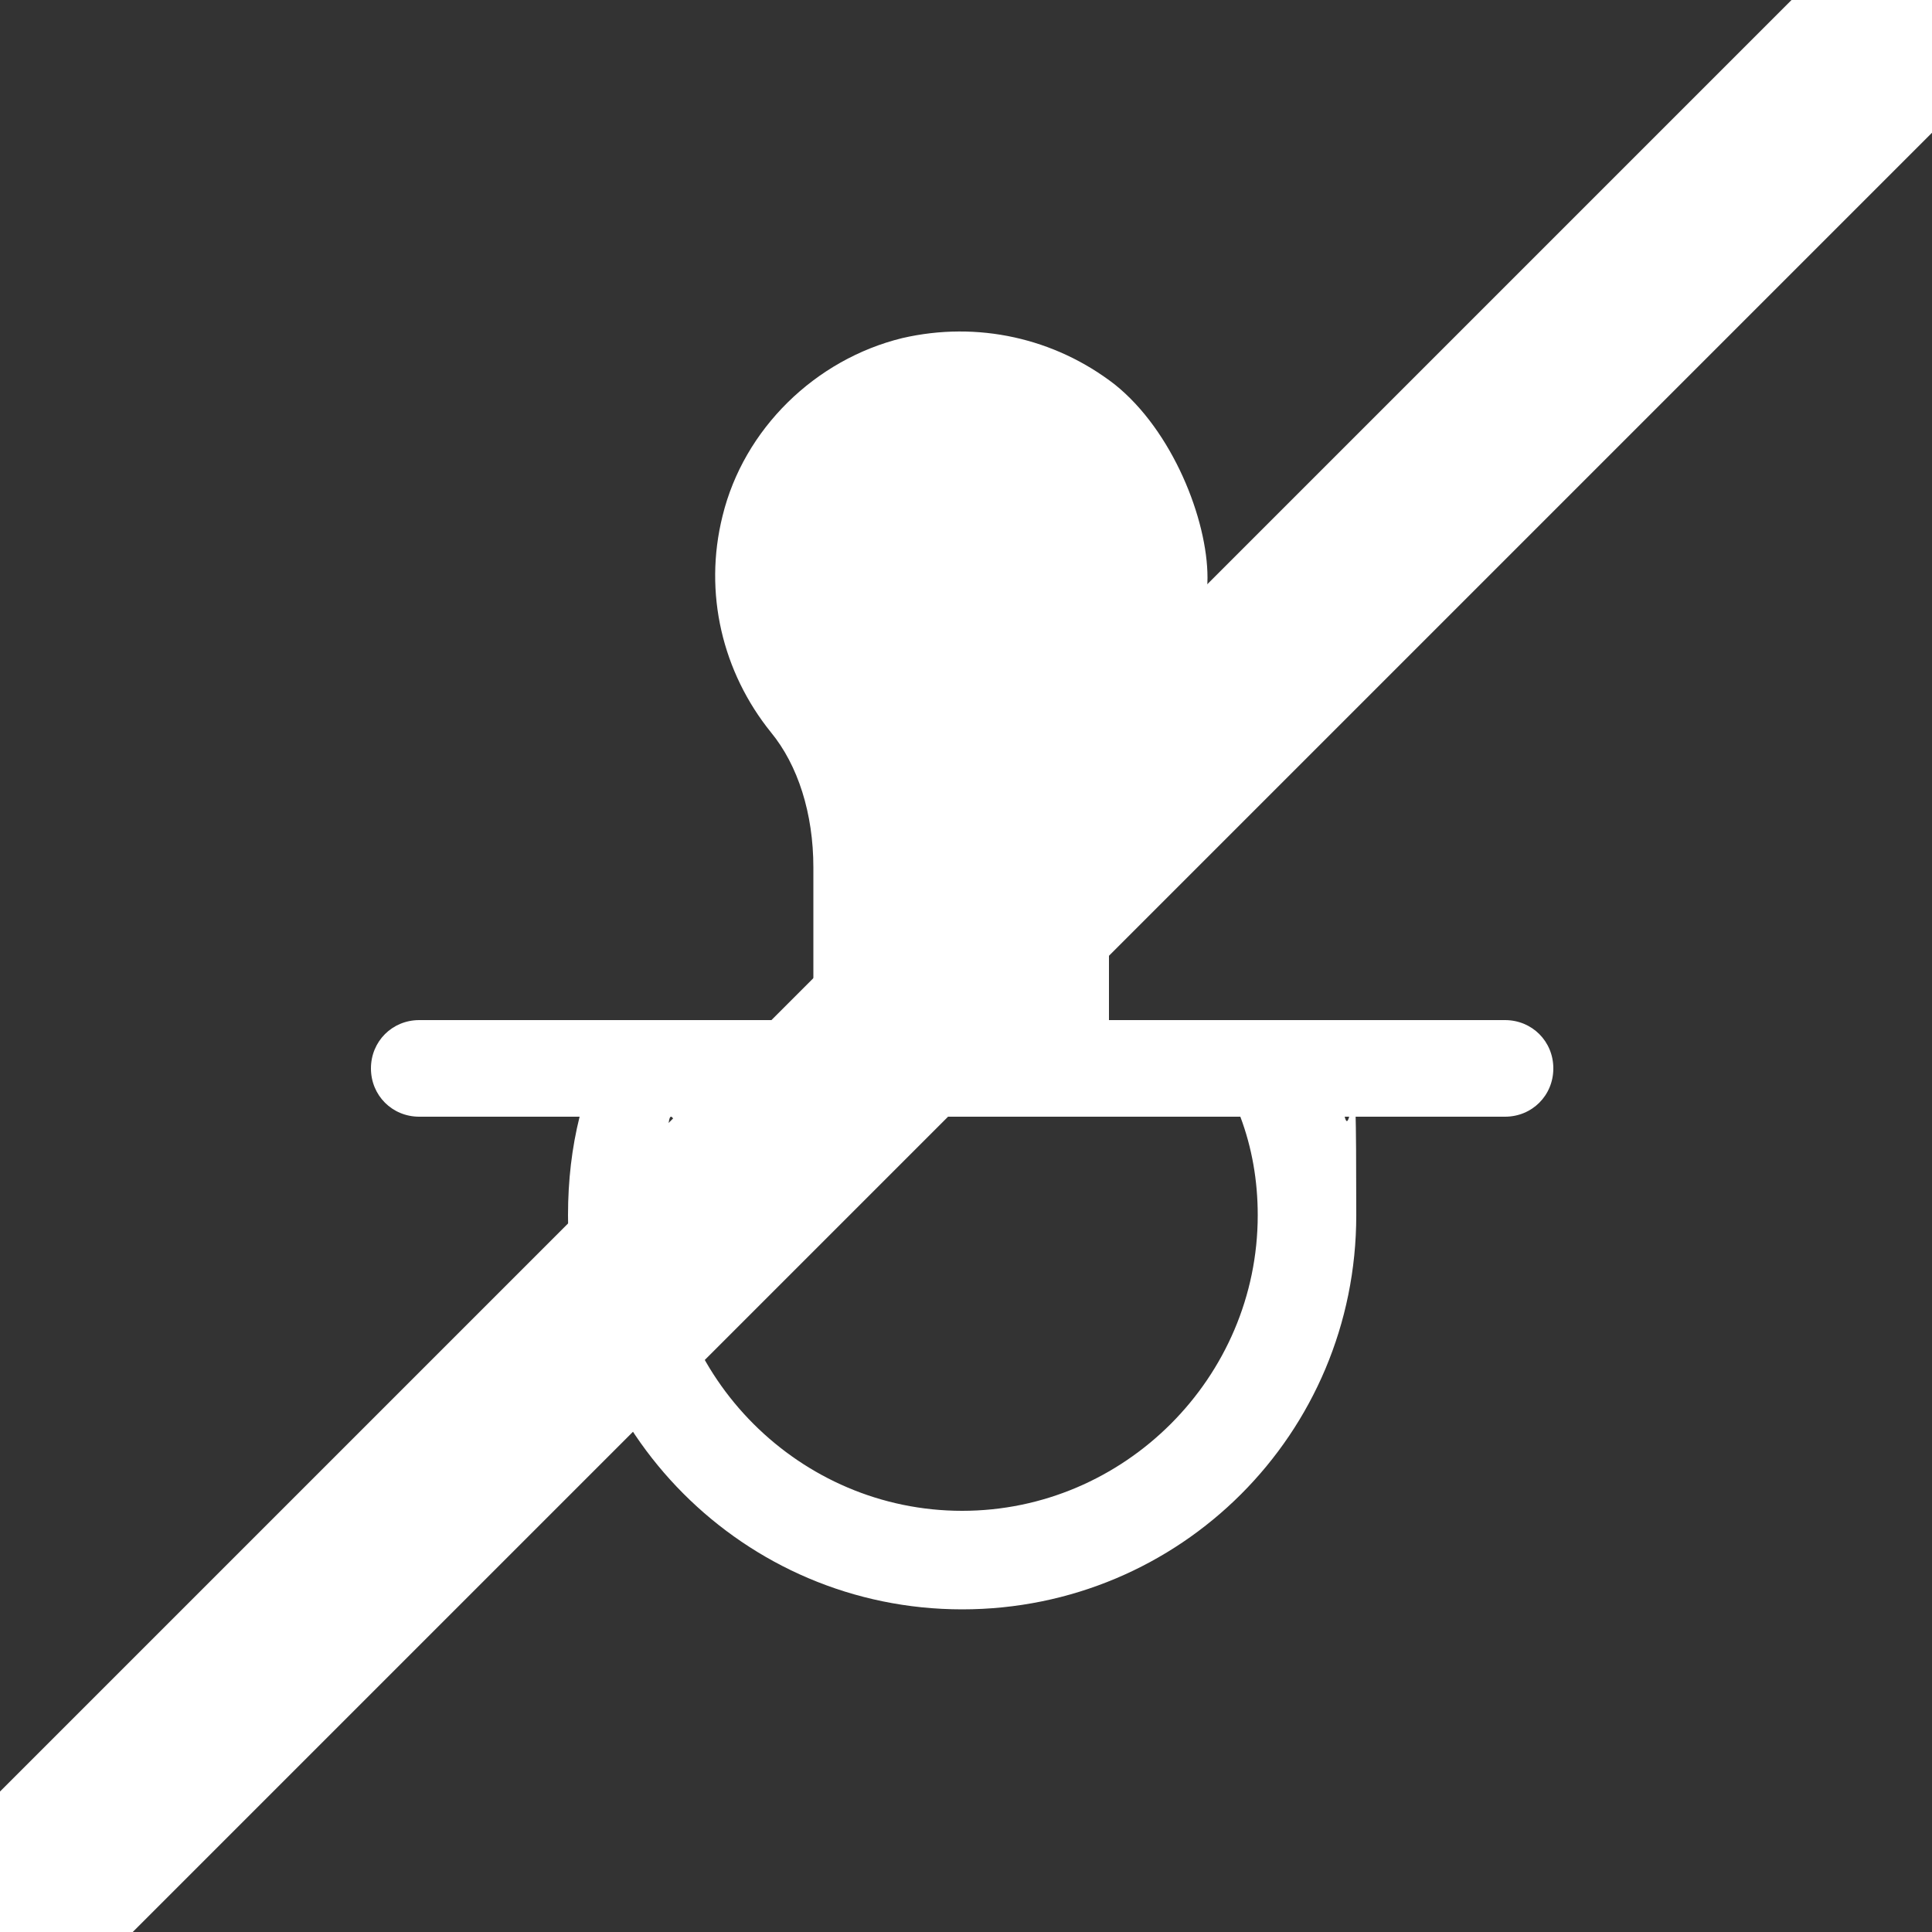 <?xml version="1.0" encoding="UTF-8"?>
<svg id="Calque_1" xmlns="http://www.w3.org/2000/svg" version="1.1" viewBox="0 0 100 100">
  <rect x="0" y="0" width="100" height="100" fill="#333333" stroke="none"/>
  <!-- Generator: Adobe Illustrator 29.8.2, SVG Export Plug-In . SVG Version: 2.1.1 Build 3)  -->
  <defs>
    <style>
      .st0 {
        fill: none;
        stroke: #fff;
        stroke-miterlimit: 10;
        stroke-width: 10px;
      }

      .st1 {
        fill: #fff;
      }

      .st2 {
        display: none;
      }
    </style>
  </defs>
  <path class="st2" d="M36.1,54.6c.6-2.8.3-5.1-1-6.7-.5-.6-.6-1.4-.2-2.1v-.2c.4-.5.9-.8,1.5-.9h.3c.5,0,1,.2,1.3.5,1.7,1.5,2.4,3.5,2.3,6.6,0,2.8-1,6.3-2.7,11.1-2.6,8.9-1.1,14,4.7,15.9.2,0,.3,0,.4,0s0-.3,0-.4c-3.1-5.8-4.2-10.3-3.1-13.1.6-1.6,1.8-2.7,3.8-3.5.2,0,.3-.2.3-.4-.6-8.9.7-17.3,4-25.5,0-.2,0-.3,0-.4-3.7-3.2-3.1-7.2-2.2-11.1v-.2c-1.2-5.6-.4-6.6,0-6.8s1.6-.2,5.2,3.9c0,.1.3.2.5,0,2.2-1.3,4.4-1.3,6.6,0h.5c3.6-4.1,4.8-4.1,5.2-3.9s1.1,1.2,0,6.8v.2c.9,3.8,1.5,7.8-2.2,11.1,0,0-.2.3,0,.4,3.3,8.2,4.6,16.6,4,25.5,0,.2,0,.4.3.4,2.6.7,4,2.6,4.2,5.5.5,5.1-2.9,11.8-5.2,12.9,0,0-.2,0-.2.2v.3c.3.5.2,1.1,0,1.5-.3.5-.8.8-1.4.8h-14.9c-6.3,1.3-11,0-14-3.8-4.1-6.1-1.8-14.5,1-20.4.6-1.5,1.1-2.9,1.3-4.1h-.1Z"/>
  <path class="st1" d="M77.8,52.8h-20.4v-8.2c0-2.6.8-4.9,2.2-6.6,1.9-2.3,2.9-5.1,2.9-8.1s-1.8-7.6-4.8-10c-3.1-2.4-7.1-3.3-11-2.4-4.5,1.1-8.2,4.7-9.3,9.2-1,4,0,8.1,2.5,11.2,1.4,1.7,2.2,4.2,2.2,7v7.9h-20.4c-1.4,0-2.5,1.1-2.5,2.5s1.1,2.5,2.5,2.5h8.3c-.4,1.6-.6,3.3-.6,5.1,0,11.2,9.1,20.4,20.4,20.4s20.4-9.1,20.4-20.4-.2-3.5-.6-5.1h8.3c1.4,0,2.5-1.1,2.5-2.5s-1.1-2.5-2.5-2.5h-.1ZM49.8,78.2c-8.4,0-15.3-6.9-15.3-15.3s.3-3.5.9-5.1h28.8c.6,1.6.9,3.3.9,5.1,0,8.4-6.9,15.3-15.3,15.3Z"/>
  <g class="st2">
    <g>
      <circle cx="32.2" cy="27.1" r="8"/>
      <path d="M46.9,29l-10,10.3h-9.4l-10.8-11.1c-1-.9-2.5-1-3.5-.2-1.1.8-1.4,2.3-.6,3.4l9.8,16.4,1.2,35.5h4.3l4.3-21.6,4.3,21.6h4.3l1.2-35.5,7.5-12.6-2.1-3.2c-.6-.9-.8-2-.5-3.1h0Z"/>
      <path d="M58.4,46.5l3.5-7.8c0,0,.2-.3.3-.4l-9.9-10.2c-1-1-2.7-.9-3.6.1-.8.8-.9,2.1-.3,3.1l10.1,15.2h-.1Z"/>
      <path d="M85.1,27.4c-.7,0-1.3.3-1.8.8l-9.9,10.2c0,0,.2.2.3.4l3.5,7.8,10.1-15.2c.3-.4.4-.9.4-1.4,0-1.4-1.2-2.6-2.6-2.5h0Z"/>
      <path d="M59.3,83.3h4.3l1.7-8.7c-2,0-4-.4-6-.9,0,0,0,9.6,0,9.6Z"/>
      <path d="M72.1,83.3h4.3v-9.6c-2,.5-4,.7-6,.9l1.7,8.7Z"/>
      <path d="M76.9,25.7h.9c2-.1,4-.7,5.8-1.7h-.2c-.5,0-2.1-.3-3.4-3.9-.9-2.5-2.4-3-3.6-3s-1.1.1-1.6.3c-.9.4-1.6,1.1-2,1.9,2.2,1.4,3.7,3.7,4.1,6.3h0Z"/>
      <path d="M58.7,25.7c.4-2.6,1.9-4.9,4.1-6.3-.7-1.4-2.1-2.2-3.6-2.2s-2.7.5-3.6,3c-1.2,3.6-2.9,3.9-3.4,3.9h-.2c1.8,1,3.7,1.6,5.8,1.7.3,0,.6,0,.9-.1Z"/>
      <path d="M72.5,39.2h-9.3l-3.9,8.6-4.1,23.1c1.3.7,2.7,1.2,4.2,1.5,2,.5,4.1.8,6.2.9h4.6c2.1,0,4.2-.4,6.2-.9,1.5-.3,2.9-.8,4.2-1.5l-4.2-23.1s-3.9-8.6-3.9-8.6Z"/>
      <circle cx="67.8" cy="27.1" r="8"/>
    </g>
    <g>
      <circle cx="32.2" cy="27.1" r="8"/>
      <path d="M46.9,29l-10,10.3h-9.4l-10.8-11.1c-1-.9-2.5-1-3.5-.2-1.1.8-1.4,2.3-.6,3.4l9.8,16.4,1.2,35.5h4.3l4.3-21.6,4.3,21.6h4.3l1.2-35.5,7.5-12.6-2.1-3.2c-.6-.9-.8-2-.5-3.1h0Z"/>
      <path d="M58.4,46.5l3.5-7.8c0,0,.2-.3.3-.4l-9.9-10.2c-1-1-2.7-.9-3.6.1-.8.8-.9,2.1-.3,3.1l10.1,15.2h-.1Z"/>
      <path d="M85.1,27.4c-.7,0-1.3.3-1.8.8l-9.9,10.2c0,0,.2.2.3.4l3.5,7.8,10.1-15.2c.3-.4.4-.9.4-1.4,0-1.4-1.2-2.6-2.6-2.5h0Z"/>
      <path d="M59.3,83.3h4.3l1.7-8.7c-2,0-4-.4-6-.9,0,0,0,9.6,0,9.6Z"/>
      <path d="M72.1,83.3h4.3v-9.6c-2,.5-4,.7-6,.9l1.7,8.7Z"/>
      <path d="M76.9,25.7h.9c2-.1,4-.7,5.8-1.7h-.2c-.5,0-2.1-.3-3.4-3.9-.9-2.5-2.4-3-3.6-3s-1.1.1-1.6.3c-.9.4-1.6,1.1-2,1.9,2.2,1.4,3.7,3.7,4.1,6.3h0Z"/>
      <path d="M58.7,25.7c.4-2.6,1.9-4.9,4.1-6.3-.7-1.4-2.1-2.2-3.6-2.2s-2.7.5-3.6,3c-1.2,3.6-2.9,3.9-3.4,3.9h-.2c1.8,1,3.7,1.6,5.8,1.7.3,0,.6,0,.9-.1Z"/>
      <path d="M72.5,39.2h-9.3l-3.9,8.6-4.1,23.1c1.3.7,2.7,1.2,4.2,1.5,2,.5,4.1.8,6.2.9h4.6c2.1,0,4.2-.4,6.2-.9,1.5-.3,2.9-.8,4.2-1.5l-4.2-23.1s-3.9-8.6-3.9-8.6Z"/>
      <circle cx="67.8" cy="27.1" r="8"/>
    </g>
  </g>
  <path class="st2" d="M79.9,79c0-.6,0-1.5-.3-2.4,0-.9-.3-1.9-.5-2.9s-.3-2.1-.5-2.8c-.2-.8-.4-1.3-.7-1.7-.3-.4-.6-.8-1-1.3s-.8-1.1-1.1-1.8c-.3-.7-.4-1.4-.5-2.4s-.2-2-.2-3.2,0-2.5-.4-3.9c-.2-1.4-.6-2.9-1.2-4.6-.6-1.8-1.3-3.8-2.1-5.3-.8-1.5-1.6-2.6-2-3.2-.4-.6-.4-.9,0-1,.2,0,.7,0,1.3-.4.6-.2,1.4-.7,2.3-1.4s1.9-1.6,2.7-2.4c.8-.9,1.3-1.7,1.8-2.8.4-1.1.7-2.4.9-3.5.2-1.1.2-1.9,0-3-.2-1-.8-2.3-1.2-3.3-.5-1-.9-1.7-1.1-2-.3-.3-.4-.3-.4,0s0,.5.2,1c0,.4,0,.9.2,1.5v2.3c0,1-.4,2-.7,2.9s-.8,1.8-1.3,2.7-1.2,1.7-2,2.5-1.7,1.4-2.5,1.9-1.4.8-1.8.9c-.4,0-.5,0-.8,0-.3,0-.8-.3-1.5-.5-.6-.2-1.4-.4-2.3-.5-.9-.2-1.9-.3-3-.3h-7.4c-1,0-1.6-.3-2.4-.7-.8-.3-1.7-.8-2.5-1.4s-1.4-1.2-2-2-1.2-1.7-1.8-2.8c-.6-1-1.1-2.2-1.4-2.9-.3-.7-.3-.9-.2-1.2,0-.3.3-.6.6-1s.7-.9,1-1.3.5-.8.5-1.2,0-.6-.3-1-.7-.8-1.3-1.3-1.3-1.2-2.2-1.7c-.8-.5-1.7-1-2.5-1.3-.8-.4-1.5-.7-2.3-.8s-1.7-.1-2.6-.1-1.7,0-2.4.1c-.7.1-1.4.3-2,.6-.6.3-1.1.8-1.6,1.4-.4.5-.8,1.1-1.1,1.6-.3.5-.5.8-.7,1h0c0,.1-.2.2-.4.3-.2.1-.7.4-1.3.6-.6.2-1.3.5-2,.7-.7.3-1.5.5-1.9.8s-.4.6-.4.9.2.7.3.9c.2.3.3.5.4.7v.7c0,.3.2.9.4,1.2.3.4.6.5,1,.7s.7.2.9.4.2.4.2.6,0,.4.3.6c.2.1.5.2,1.2.3.7,0,1.6.1,2.4.2.8,0,1.3.2,1.8.5.4.3.7.6,1,1.2.2.6.4,1.4.4,2.2v2.9c0,1.2-.3,2.7-.4,4.3-.1,1.5-.3,3-.4,4.4s-.2,2.6,0,4c.2,1.3.5,2.8.9,4.2s.7,2.6,1,4.3.4,3.8.5,5.9c0,2,.1,4,0,6.1s-.3,4.2-.6,5.5c-.3,1.3-.5,1.7-.9,1.9s-.9.3-1.4.5-1.1.5-1.5.8-.6.7-.6,1.1.1.9.4,1.1c.3.3.6.4,1.2.5.6,0,1.4,0,2.2,0s1.6-.2,2.2-.5c.5-.3.8-.8,1-1.5.3-.7.5-1.7.9-3.2.3-1.5.8-3.5,1-4.5s.2-1.1.4-2.6.6-4.3.8-6.5c.2-2.1.3-3.5.3-4.2s.2-.8.7-.7,1.4.5,2,.8c.7.3,1.1.7,1.3,1.1.2.5.2,1.1.2,3.8s-.2,7.5-.3,10c0,2.6-.2,2.9-.4,3.1s-.4.3-.7.5-.7.4-1.1.8c-.4.4-.7.9-1,1.4-.2.5-.3,1.1,0,1.4,0,.4.5.5,1.2.6.7,0,1.8,0,2.8,0s1.6,0,2-.3c.4-.2.5-.5.6-1.1s.3-1.6.6-3.6c.3-2.1.6-5.3.9-8s.5-4.9.7-6.5c0-1.5.2-2.4.2-2.8v-.9c0-.2.2-.5.6-.8.4-.3,1.1-.5,1.8-.9.7-.3,1.4-.7,1.9-.8.5-.2.8-.2.9-.2s0,0,.2.2v4.4c0,.8.3,1.6.7,2.4.4.8.9,1.7,1.5,2.6s1.3,1.9,1.8,2.6c.5.8.8,1.4,1,2.1.2.6.3,1.3.2,2.1,0,.8-.3,1.6-.7,2.3-.3.6-.8,1-1.3,1.3s-1.2.5-1.7.8-.8.6-1,1.1c0,.5,0,1.1,0,1.5s.6.6,1.2.8c.5.2,1.2.3,2,.3s1.5-.2,2.1-.5,1-.8,1.4-1.6c.4-.8.7-1.8,1.1-3,.3-1.2.6-2.5.8-3.6.2-1,.3-1.8.3-2.3s-.3-.8-.6-1.3c-.4-.5-.8-1.2-1.2-1.8-.3-.6-.6-1.2-.7-1.9s0-1.4,0-2.4c0-1,.3-2.2.5-3.2s.5-1.8.9-2.6.9-1.6,1.3-2c.4-.4.7-.3,1-.2s.5.3.7.7c.3.4.6.9,1,1.6.4.7.9,1.5,1.8,2.8s2.2,3.1,3.5,4.8c1.3,1.7,2.7,3.5,3.5,4.6s1.1,1.7,1.4,2.8.5,2.6.6,3.5c0,.9,0,1.1-.2,1.3s-.4.5-.6.8c-.2.4-.4.9-.4,1.4s0,.8.4,1.1c.3.3.8.5,1.4.6s1.4,0,2.1,0,1.2-.3,1.5-.5.4-.5.5-.9v-1.5h0l.2.6Z"/>
  <line class="st0" x1="-1.8" y1="101.6" x2="102" y2="-2.2"/>
</svg>